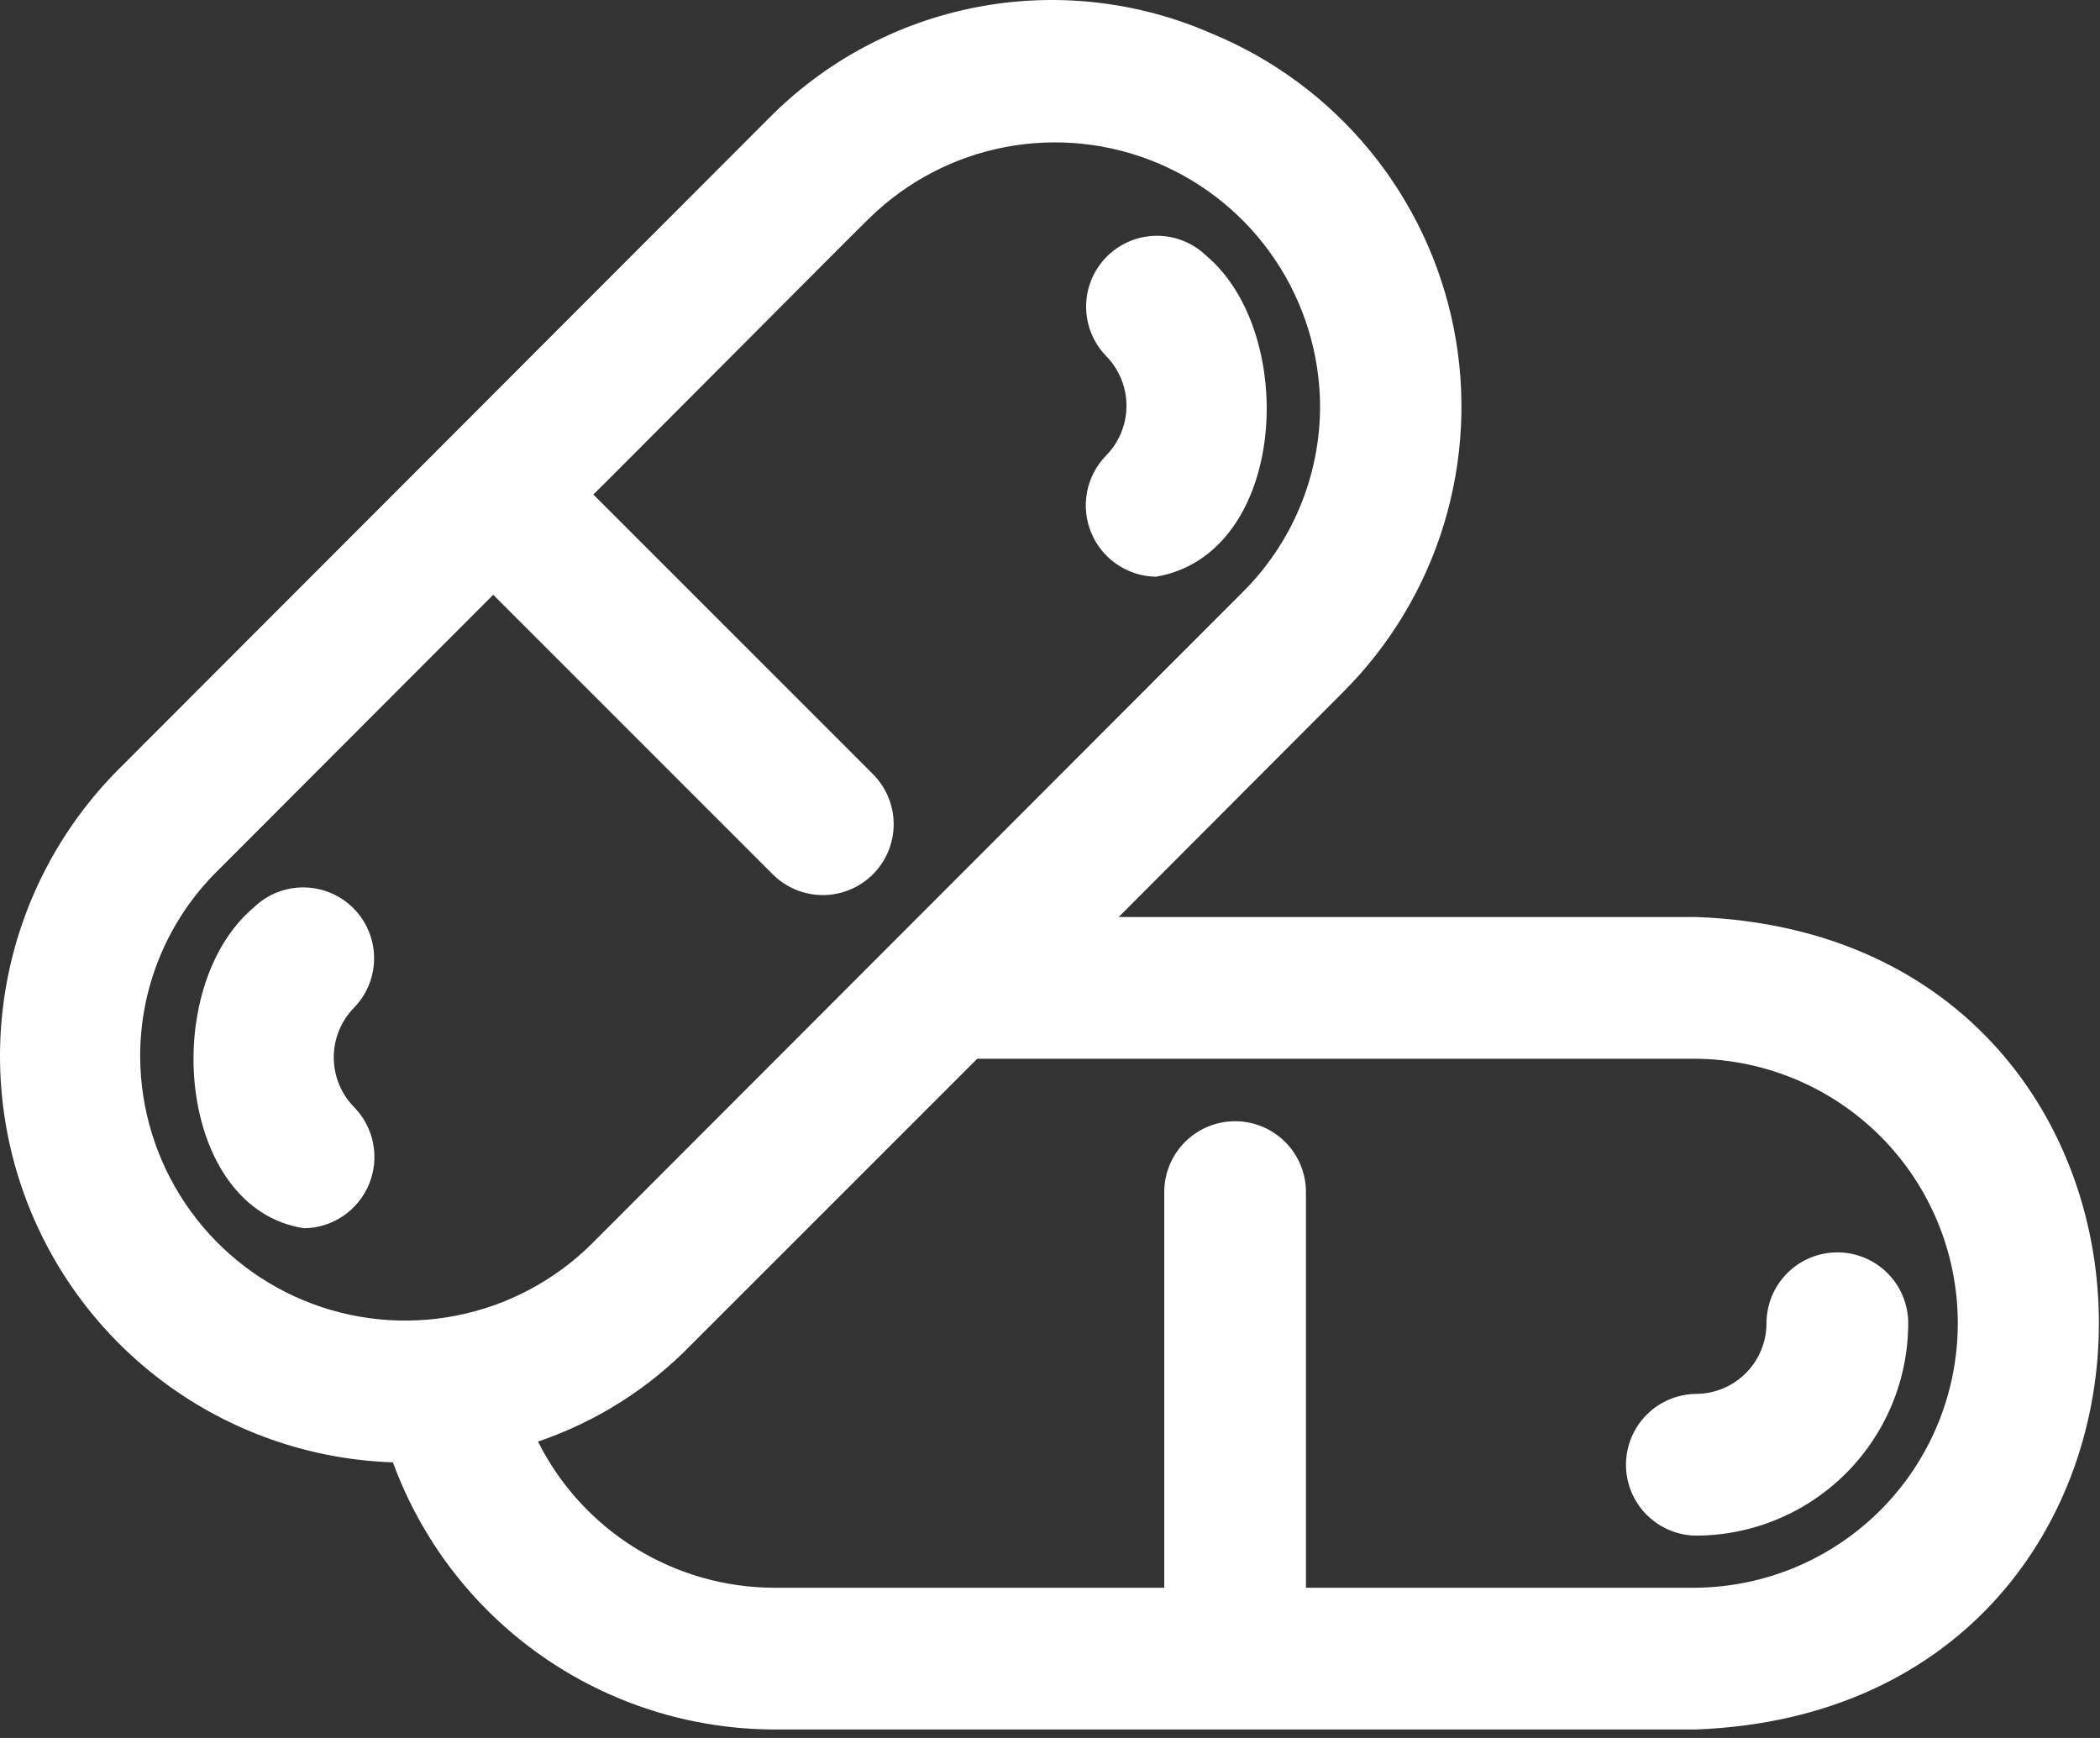 <svg width="174" height="144" viewBox="0 0 174 144" fill="none" xmlns="http://www.w3.org/2000/svg">
<rect x="0" y="0" width="174" height="144" fill="#333333" stroke="none"/>
<path d="M64.151 143.296C57.253 143.282 50.525 141.153 44.875 137.195C39.226 133.237 34.926 127.641 32.557 121.163C26.007 120.946 19.663 118.823 14.302 115.053C8.941 111.283 4.797 106.031 2.378 99.94C-0.041 93.849 -0.63 87.185 0.683 80.764C1.996 74.344 5.155 68.446 9.771 63.794L63.638 9.867C68.321 5.097 74.344 1.864 80.908 0.597C87.472 -0.67 94.265 0.09 100.387 2.774C105.483 4.872 109.982 8.198 113.482 12.455C116.983 16.712 119.376 21.768 120.451 27.173C121.525 32.579 121.246 38.166 119.639 43.438C118.033 48.71 115.147 53.502 111.241 57.39L92.695 75.979H140.519C184.97 77.564 185.1 141.573 140.547 143.296L64.151 143.296ZM108.208 131.553H140.519C146.294 131.495 151.812 129.161 155.875 125.057C159.938 120.953 162.217 115.412 162.217 109.637C162.217 103.862 159.938 98.321 155.875 94.217C151.812 90.114 146.293 87.78 140.519 87.722H80.972L57.311 111.381C53.767 115.041 49.403 117.804 44.578 119.442C46.398 123.076 49.192 126.133 52.648 128.271C56.105 130.41 60.087 131.546 64.151 131.552H96.465V98.771C96.465 97.214 97.084 95.721 98.185 94.62C99.286 93.518 100.779 92.9 102.337 92.9C103.894 92.9 105.387 93.518 106.488 94.62C107.59 95.721 108.208 97.214 108.208 98.771V131.553ZM40.866 49.282L18.056 72.12C16.007 74.135 14.381 76.54 13.274 79.193C12.168 81.846 11.604 84.693 11.614 87.567C11.635 91.89 12.932 96.11 15.342 99.699C17.751 103.288 21.166 106.086 25.159 107.742C29.152 109.399 33.545 109.839 37.788 109.01C42.03 108.18 45.933 106.117 49.008 103.078L102.933 49.093C104.976 47.071 106.598 44.665 107.704 42.012C108.81 39.359 109.379 36.514 109.378 33.64C109.353 29.329 108.061 25.121 105.662 21.54C103.263 17.958 99.863 15.162 95.887 13.498C91.91 11.835 87.531 11.379 83.297 12.186C79.063 12.993 75.159 15.028 72.073 18.037C72.033 18.022 49.224 40.958 49.163 40.973L72.328 64.139C72.873 64.684 73.306 65.331 73.601 66.043C73.896 66.756 74.047 67.519 74.047 68.29C74.047 69.061 73.896 69.824 73.601 70.537C73.306 71.249 72.873 71.896 72.328 72.441C71.783 72.987 71.136 73.419 70.423 73.714C69.711 74.009 68.948 74.161 68.177 74.161C67.406 74.161 66.642 74.009 65.93 73.714C65.218 73.419 64.57 72.987 64.025 72.441L40.866 49.282ZM140.513 127.235C138.97 127.213 137.498 126.585 136.415 125.486C135.331 124.387 134.724 122.906 134.724 121.363C134.724 119.82 135.331 118.339 136.415 117.241C137.498 116.142 138.97 115.514 140.513 115.492C142.065 115.49 143.553 114.873 144.651 113.775C145.748 112.678 146.366 111.19 146.367 109.637C146.367 108.08 146.986 106.587 148.087 105.486C149.188 104.384 150.682 103.766 152.239 103.766C153.796 103.766 155.29 104.384 156.391 105.486C157.492 106.587 158.11 108.08 158.11 109.637C158.105 114.303 156.249 118.775 152.95 122.074C149.651 125.373 145.179 127.229 140.513 127.235ZM25.206 101.77C14.651 100.173 13.123 81.825 21.052 75.165C22.161 74.1 23.643 73.511 25.18 73.526C26.718 73.541 28.188 74.158 29.276 75.245C30.363 76.331 30.981 77.801 30.997 79.339C31.013 80.876 30.425 82.359 29.36 83.468C28.268 84.569 27.655 86.056 27.655 87.607C27.654 89.158 28.266 90.646 29.358 91.747C30.16 92.575 30.703 93.62 30.92 94.753C31.136 95.886 31.016 97.057 30.575 98.123C30.133 99.188 29.39 100.101 28.436 100.749C27.482 101.398 26.36 101.753 25.206 101.77ZM95.783 47.785C94.63 47.767 93.507 47.412 92.553 46.764C91.6 46.116 90.856 45.203 90.415 44.137C89.974 43.072 89.854 41.901 90.07 40.768C90.286 39.635 90.829 38.591 91.631 37.763C92.723 36.66 93.335 35.171 93.335 33.62C93.335 32.068 92.722 30.58 91.631 29.477C90.566 28.369 89.977 26.887 89.992 25.349C90.007 23.812 90.625 22.342 91.712 21.255C92.799 20.168 94.269 19.55 95.807 19.535C97.344 19.52 98.826 20.109 99.934 21.174C107.633 27.645 106.657 45.918 95.783 47.785Z" fill="white"/>
</svg>
